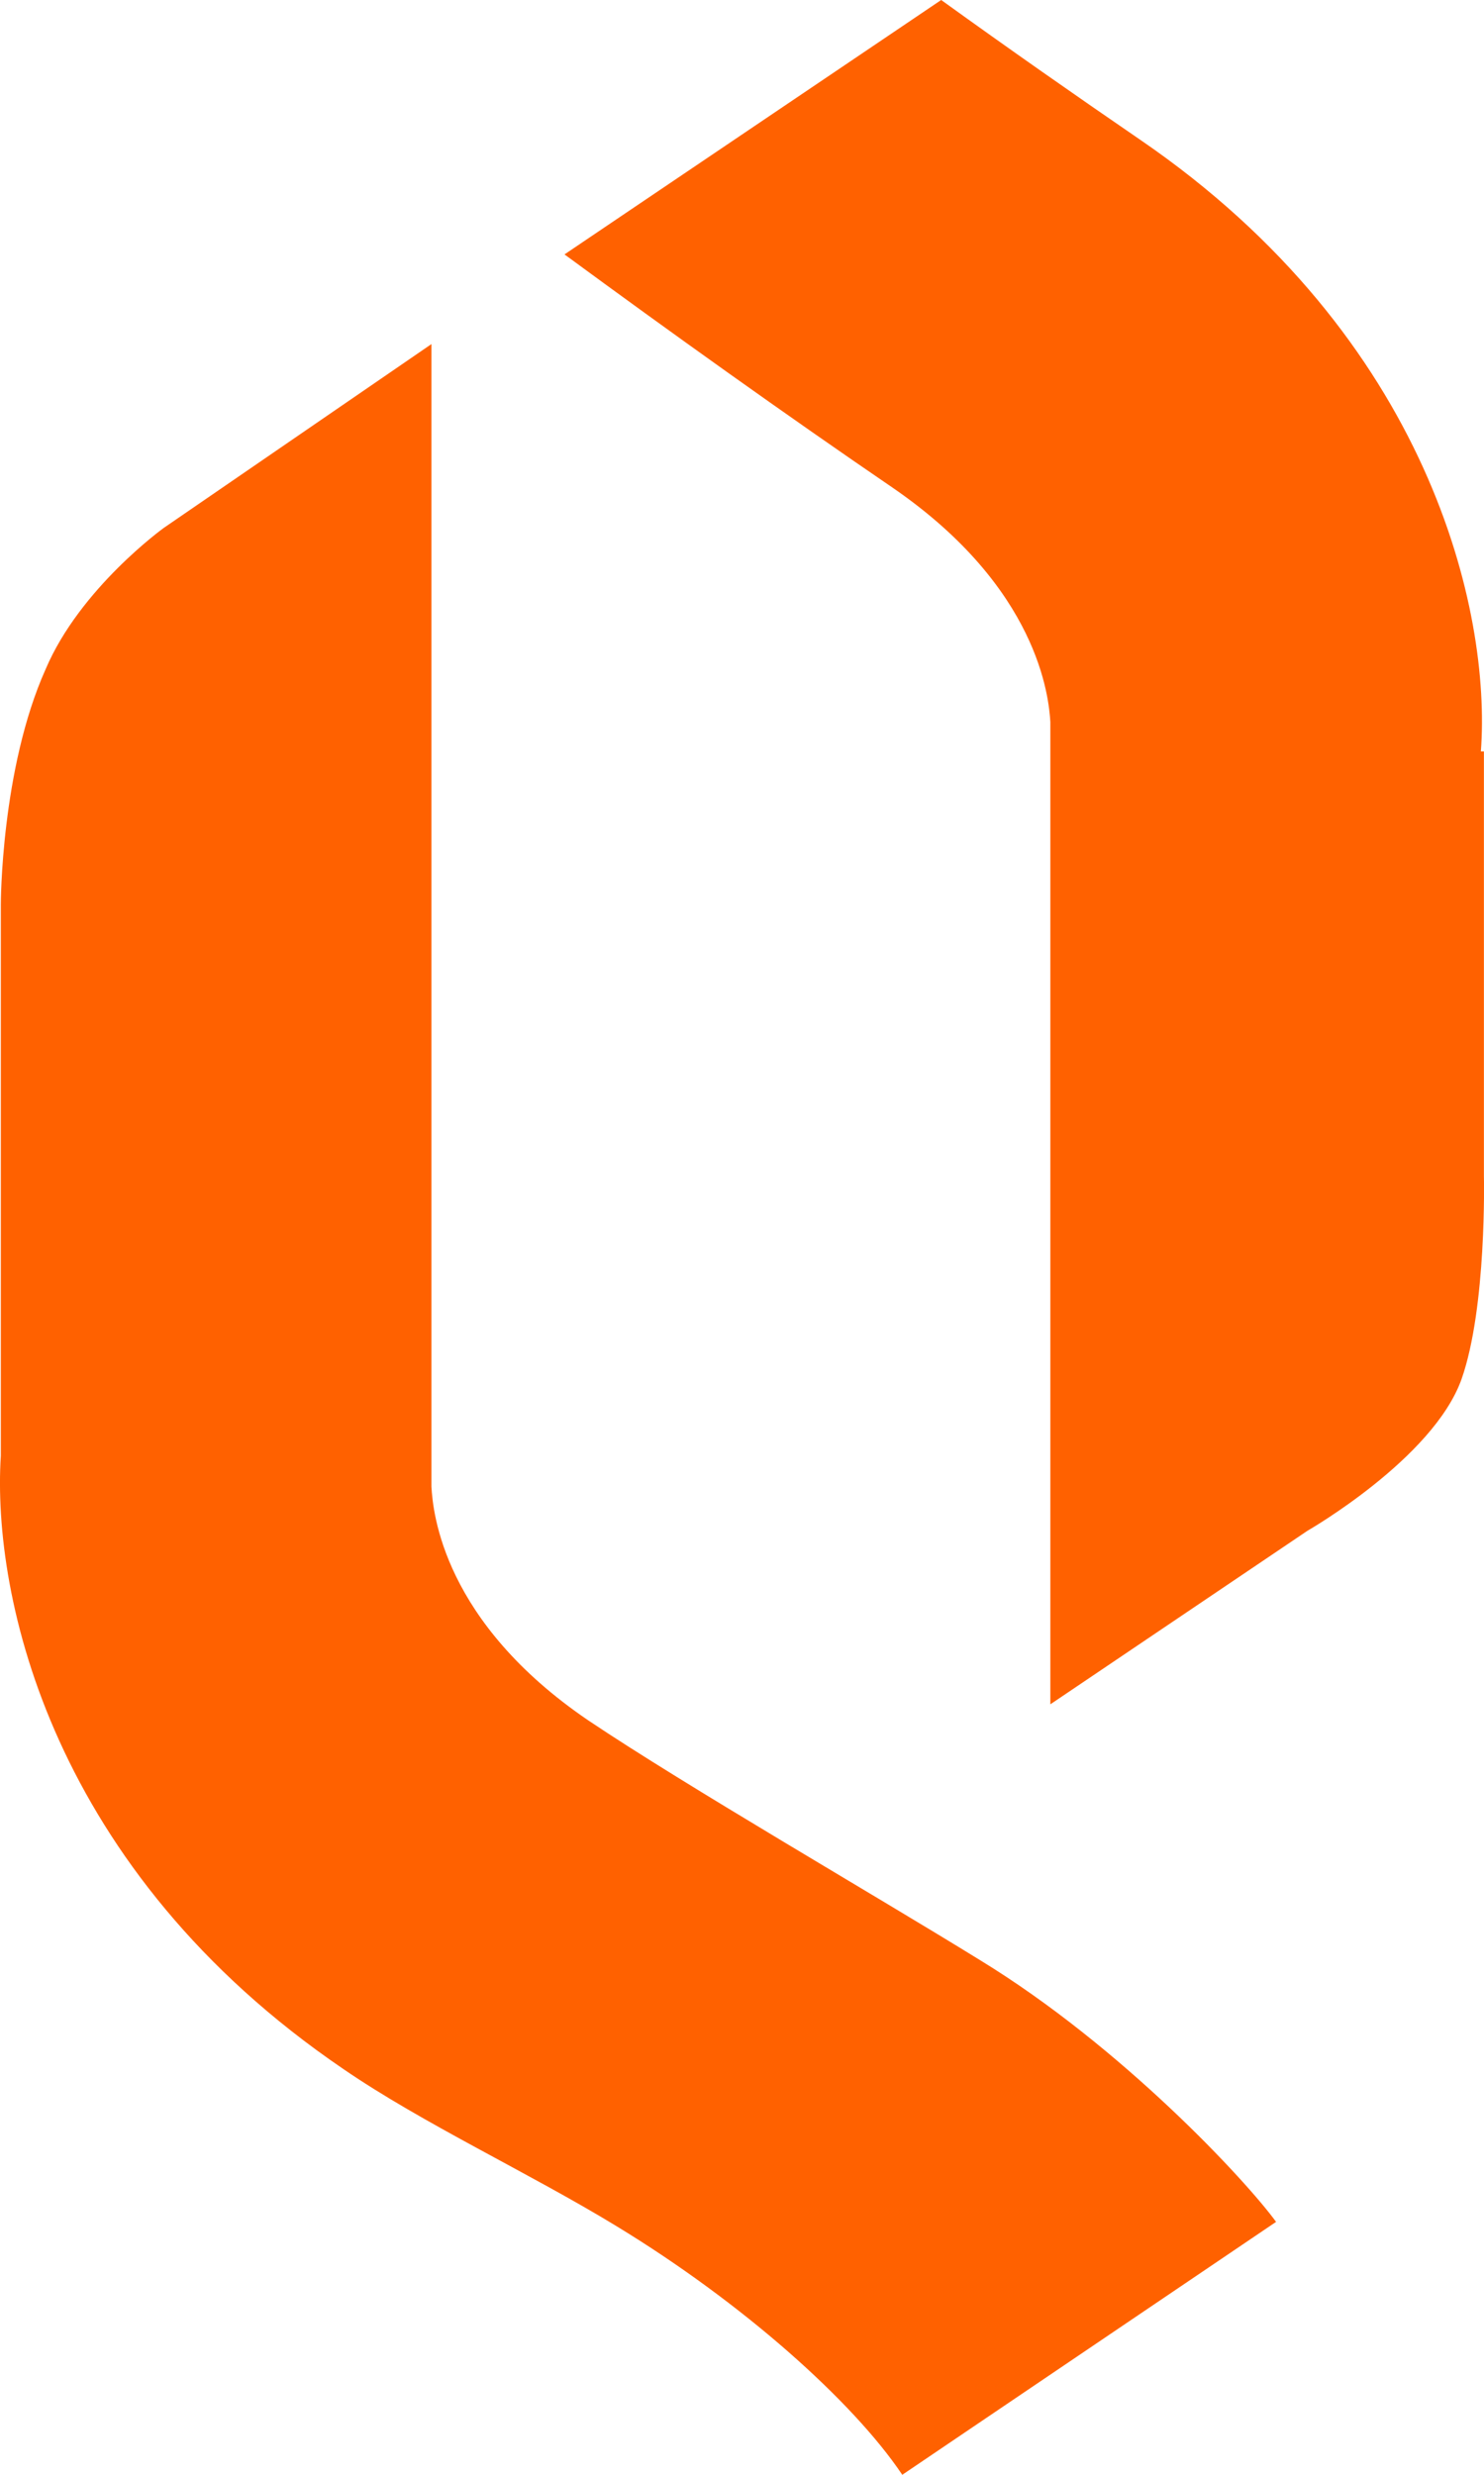 <?xml version="1.0" encoding="UTF-8"?>
<svg xmlns="http://www.w3.org/2000/svg" width="18" height="30" viewBox="0 0 18 30" fill="none">
  <path d="M17.962 9.109C18.089 7.415 17.346 4.1 13.828 1.693C13.048 1.159 12.232 0.588 11.416 0L6.847 3.084C8.134 4.029 9.53 5.027 10.836 5.918C12.595 7.13 12.722 8.449 12.74 8.752V8.788V20.66L15.859 18.556C15.859 18.556 17.382 17.683 17.727 16.72C18.035 15.847 17.999 14.26 17.999 14.26V9.109H17.962Z" fill="#FF6100"></path>
  <path d="M11.887 23.761C10.618 22.977 8.333 21.658 7.137 20.856C5.378 19.661 5.251 18.342 5.233 18.021V17.986V4.171L1.987 6.399C1.987 6.399 0.971 7.13 0.554 8.111C0.01 9.323 0.01 10.963 0.01 10.963V17.647C-0.099 19.358 0.627 22.674 4.163 25.08C5.124 25.74 6.429 26.346 7.481 26.988C9.004 27.914 10.346 29.109 10.944 30L15.478 26.934C15.115 26.435 13.61 24.813 11.887 23.761Z" fill="#FF6100"></path>
</svg>
